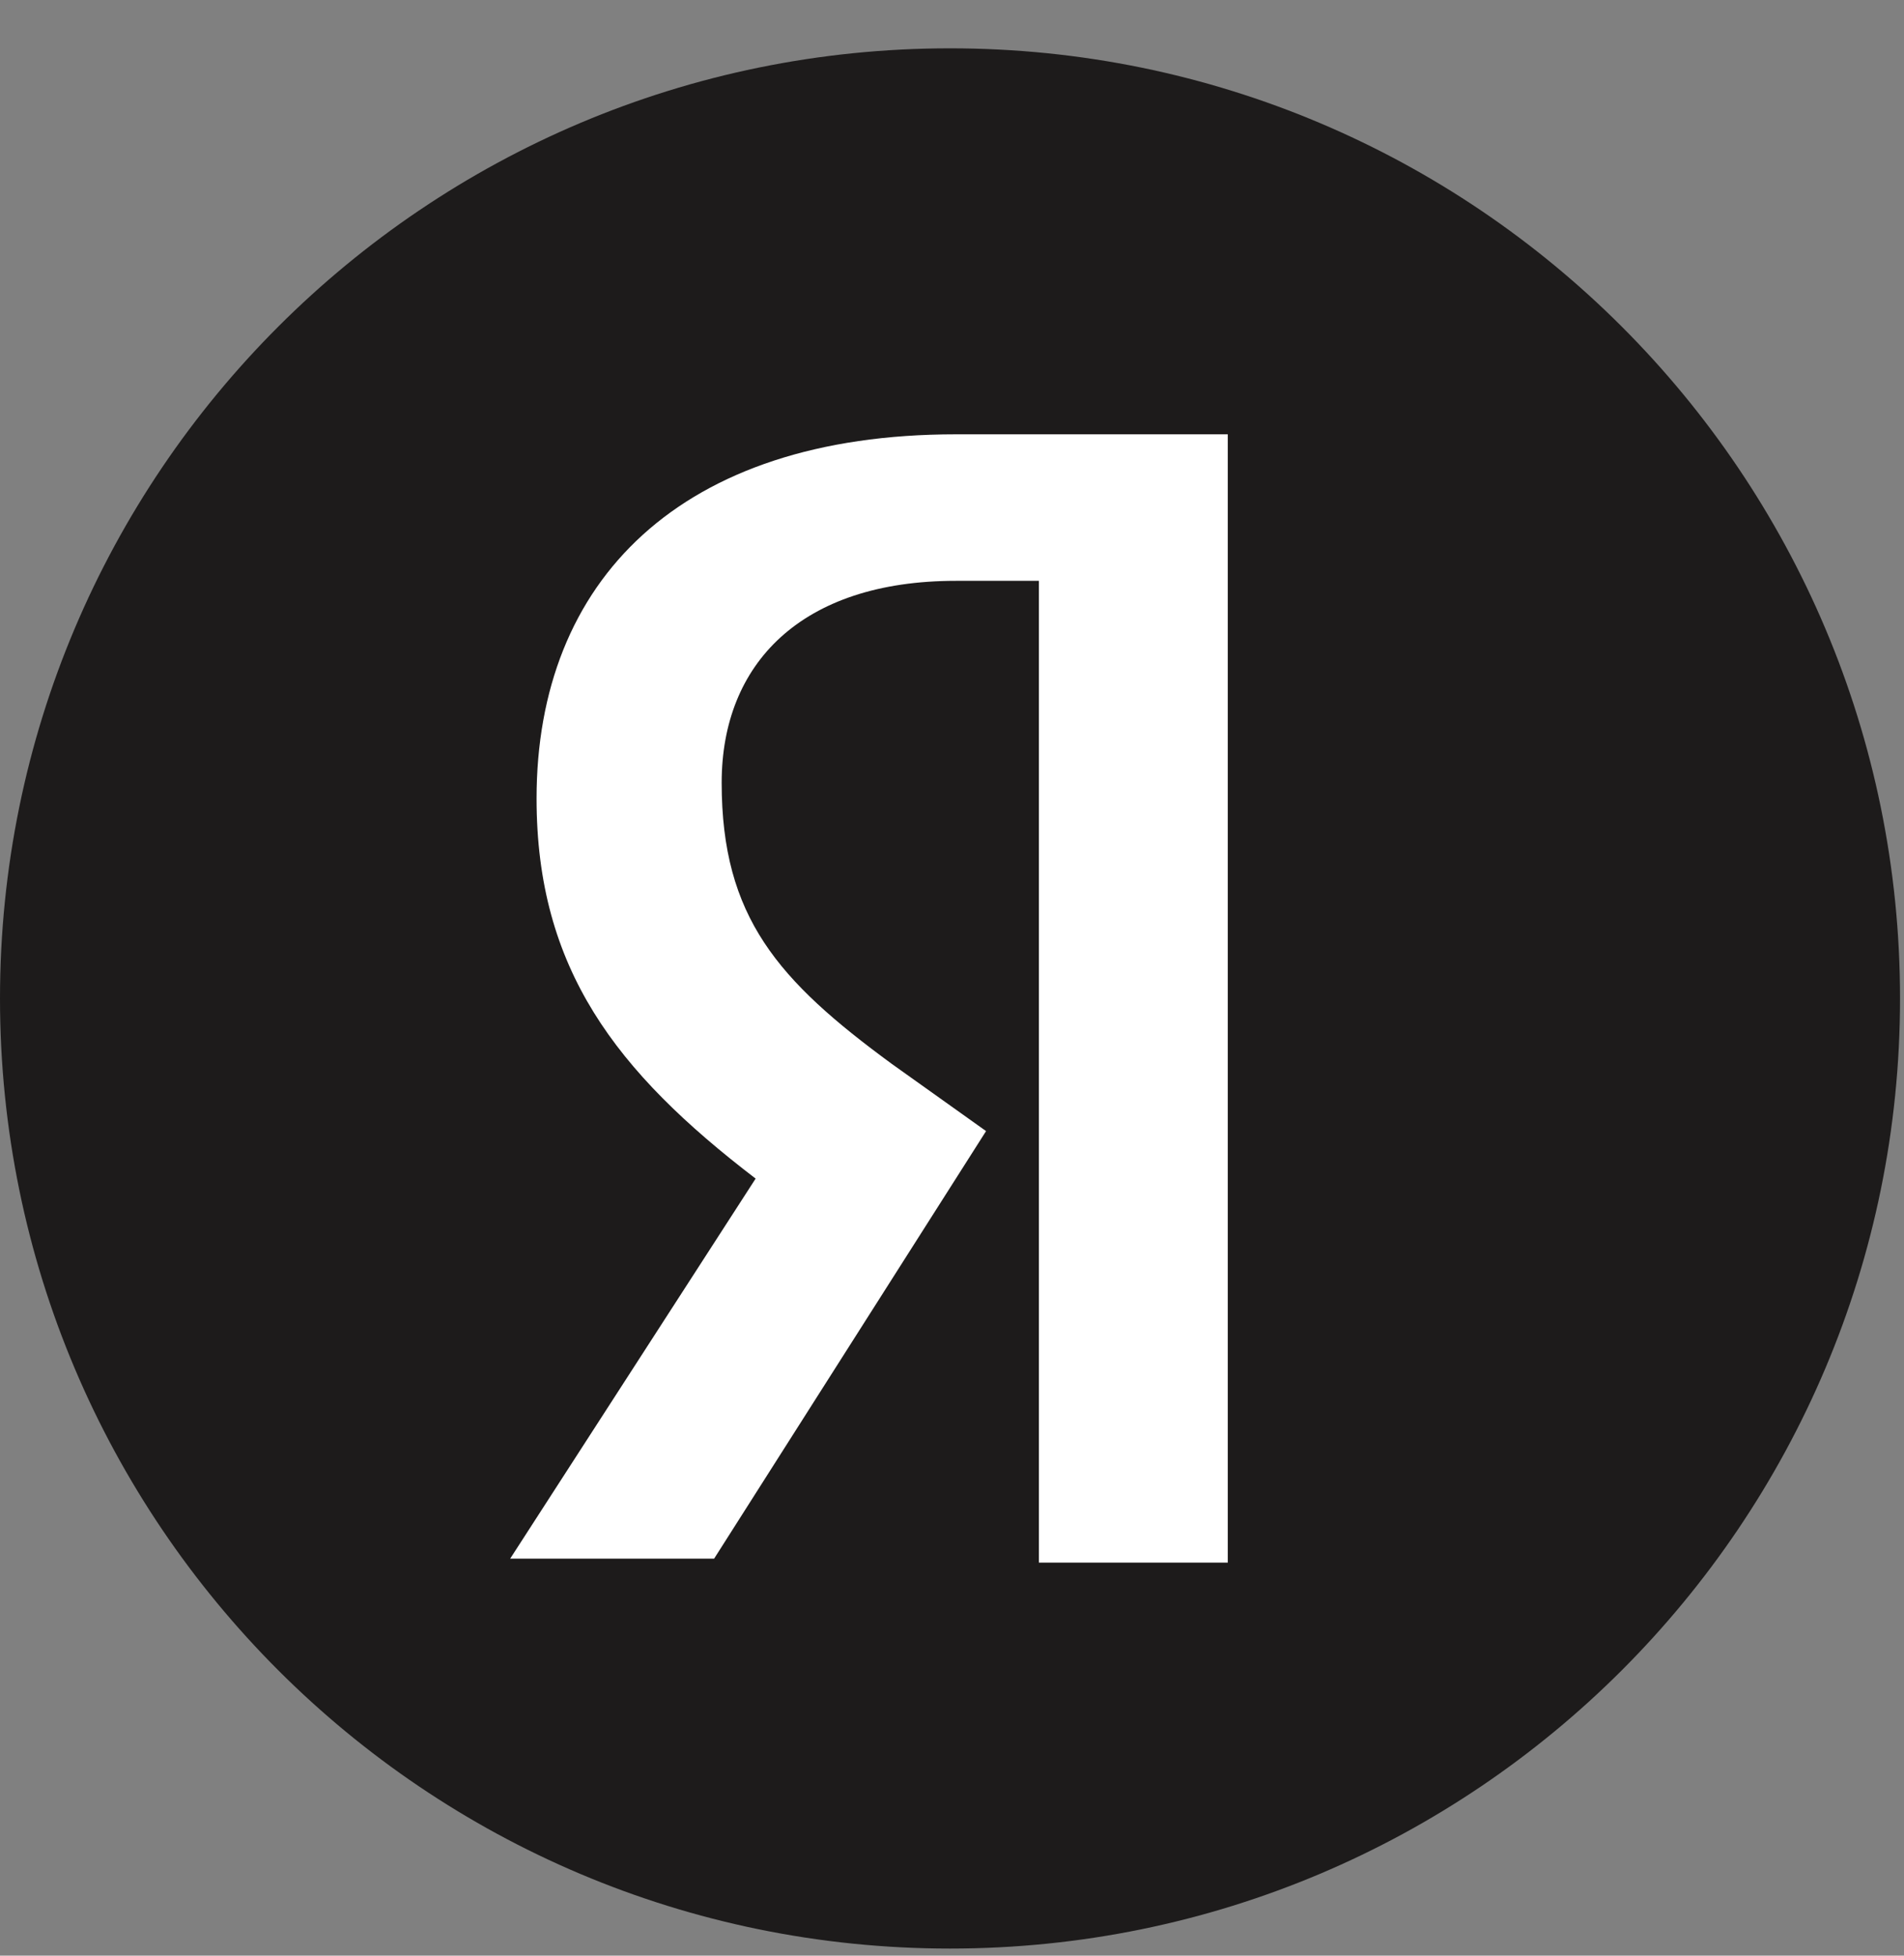 <svg width="37" height="38" viewBox="0 0 37 38" fill="none" xmlns="http://www.w3.org/2000/svg">
<rect x="0" y="0" width="37" height="38" fill="#808080" stroke="none"/>
<g clip-path="url(#clip0_502_15613)">
<path d="M18.462 37.862C28.658 37.862 36.923 29.597 36.923 19.401C36.923 9.205 28.658 0.939 18.462 0.939C8.266 0.939 0 9.205 0 19.401C0 29.597 8.266 37.862 18.462 37.862Z" fill="#1D1B1B"/>
<path d="M20.189 11.286H18.575C15.565 11.286 14.024 12.901 14.024 15.209C14.024 17.824 15.125 19.055 17.327 20.67L19.162 21.978L13.877 30.286H9.914L14.684 22.901C11.969 20.824 10.427 18.824 10.427 15.516C10.427 11.286 13.216 8.439 18.575 8.439H23.859V30.363H20.189V11.286Z" fill="white"/>
</g>
<defs>
<clipPath id="clip0_502_15613">
<rect width="37" height="38" fill="white"/>
</clipPath>
</defs>
</svg>

